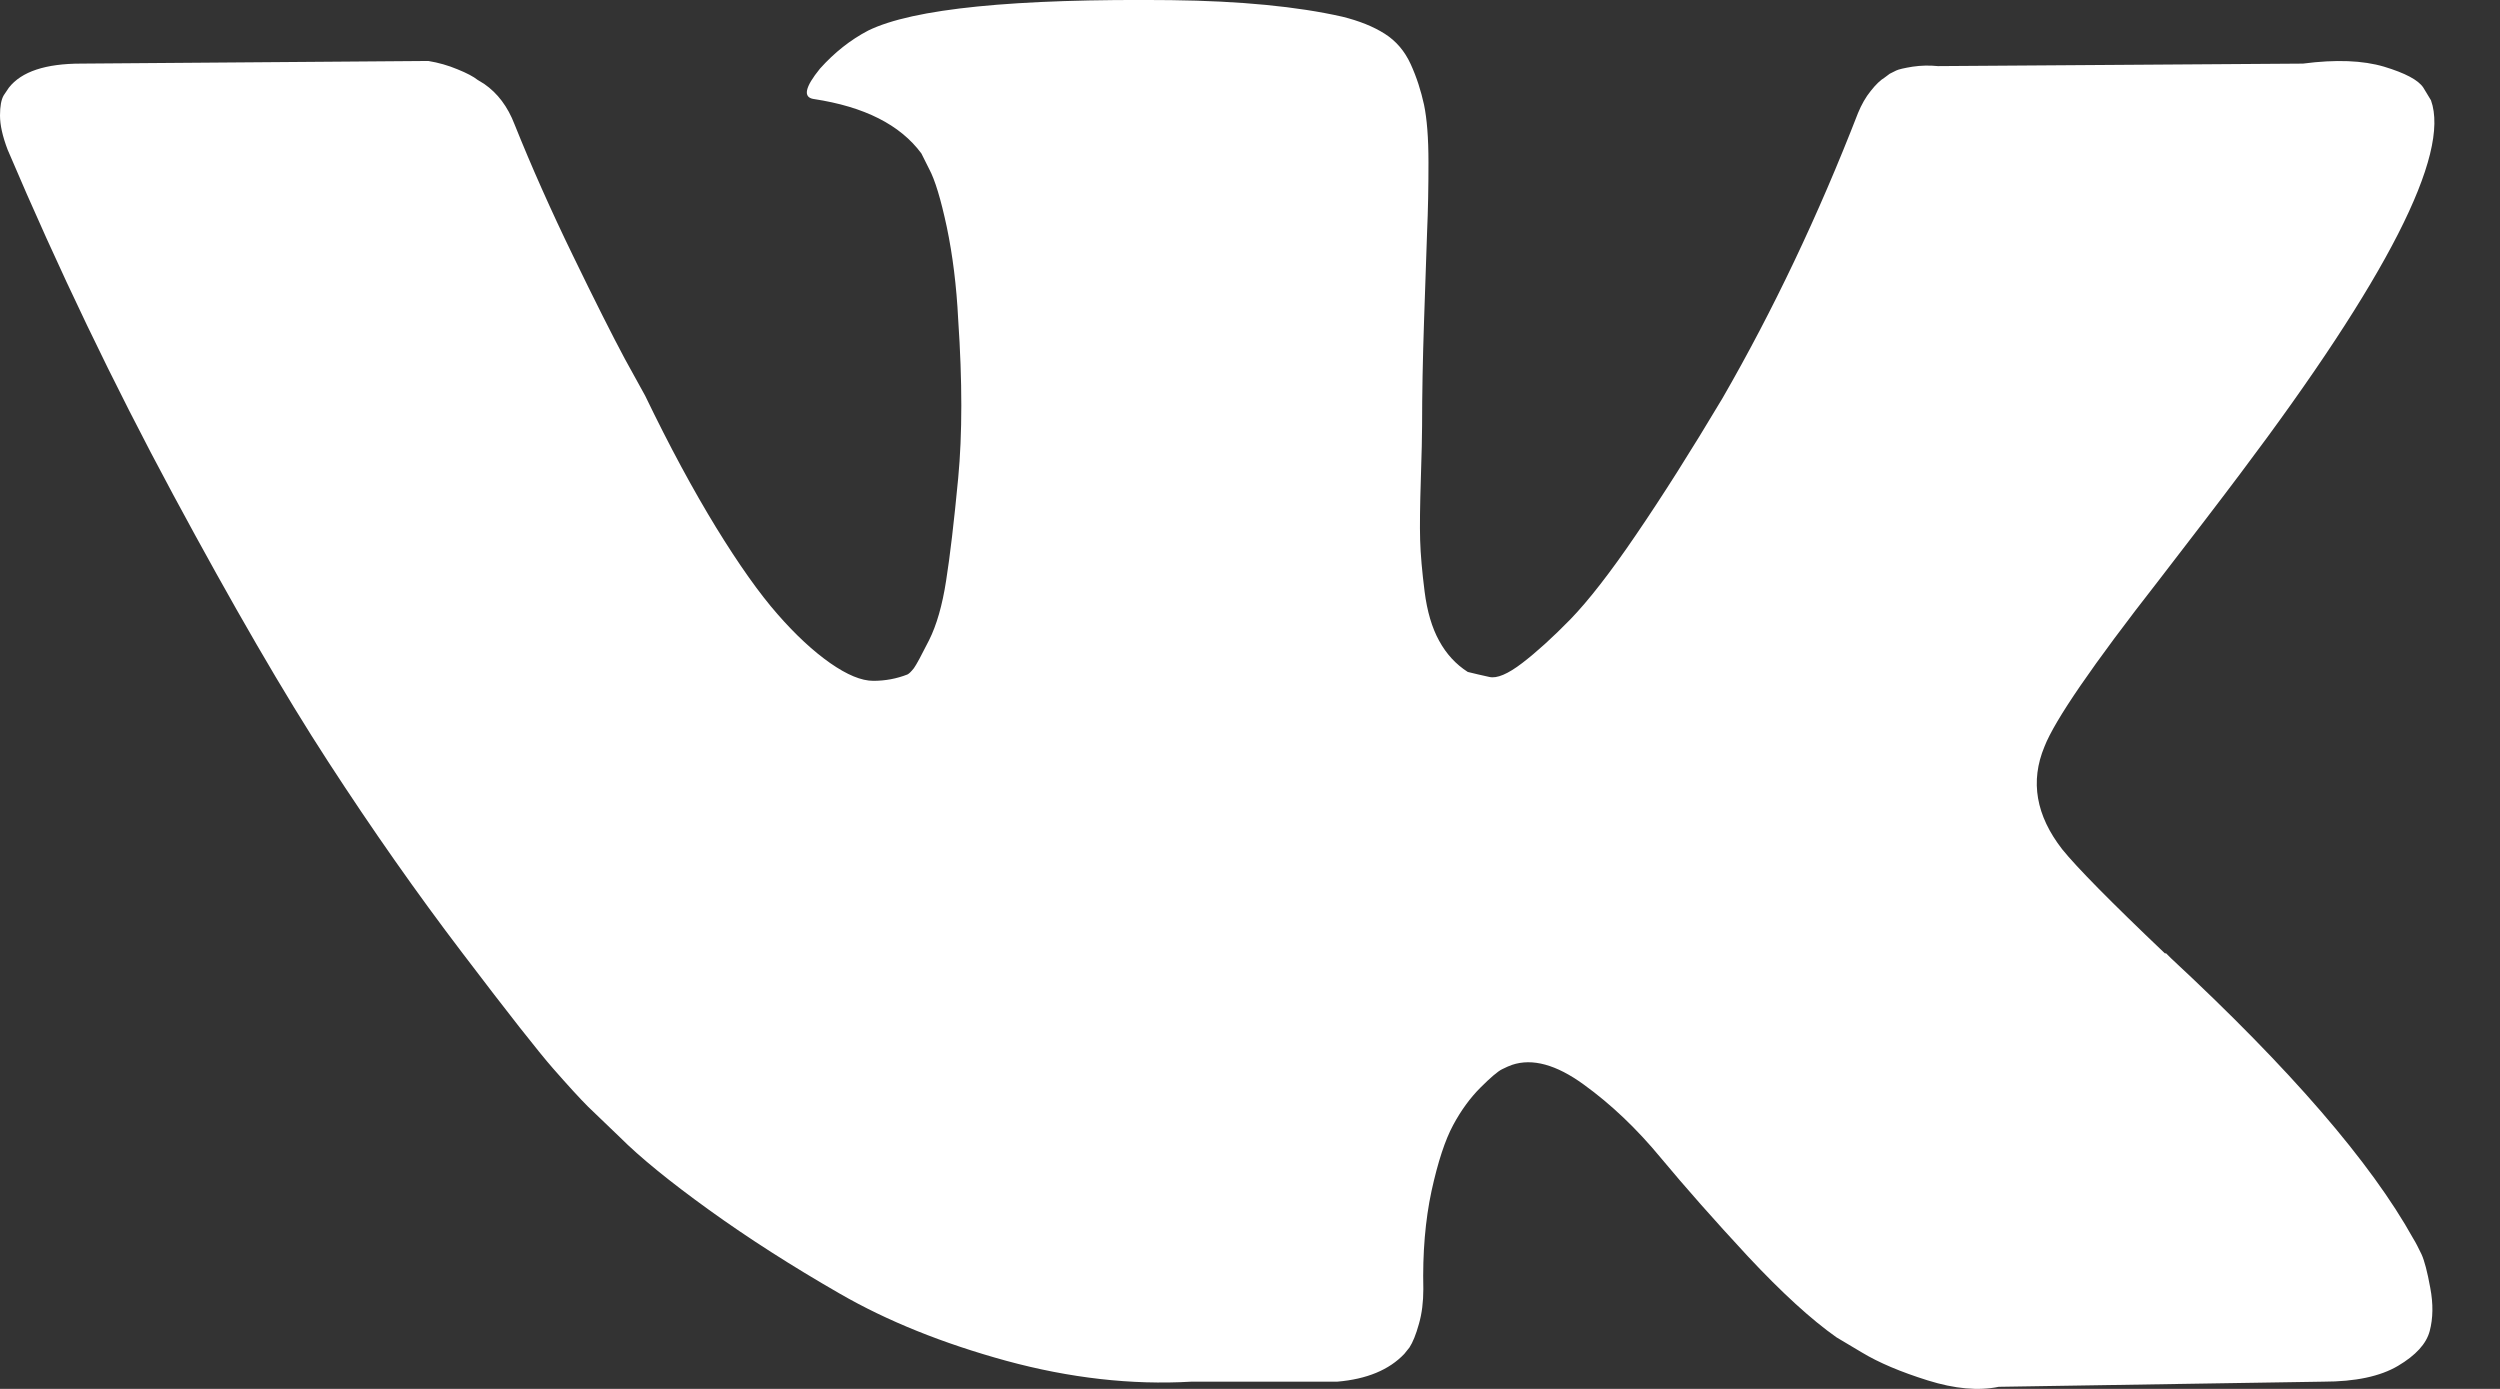 <svg width="18" height="10" viewBox="0 0 18 10" fill="none" xmlns="http://www.w3.org/2000/svg">
<rect x="0" y="0" width="18" height="10" fill="#333333" stroke="none"/>
<path d="M17.503 0.722C17.643 1.112 17.187 2.006 16.134 3.405C15.988 3.6 15.79 3.858 15.541 4.181C15.066 4.789 14.793 5.188 14.72 5.376C14.616 5.626 14.659 5.872 14.848 6.115C14.951 6.243 15.197 6.493 15.587 6.864H15.596L15.605 6.873L15.614 6.882L15.632 6.9C16.49 7.697 17.071 8.37 17.375 8.917C17.394 8.947 17.413 8.986 17.435 9.031C17.456 9.077 17.477 9.157 17.498 9.273C17.52 9.389 17.518 9.492 17.494 9.583C17.47 9.675 17.394 9.758 17.266 9.834C17.138 9.91 16.959 9.948 16.727 9.948L14.391 9.985C14.245 10.015 14.075 10 13.88 9.939C13.685 9.878 13.527 9.811 13.406 9.738L13.223 9.629C13.041 9.501 12.828 9.306 12.584 9.045C12.341 8.783 12.133 8.547 11.959 8.338C11.786 8.128 11.6 7.951 11.402 7.808C11.205 7.665 11.033 7.618 10.887 7.667C10.869 7.673 10.844 7.684 10.814 7.699C10.784 7.714 10.732 7.758 10.659 7.831C10.586 7.904 10.52 7.994 10.463 8.1C10.405 8.207 10.353 8.365 10.307 8.575C10.262 8.785 10.242 9.021 10.248 9.282C10.248 9.373 10.238 9.457 10.216 9.533C10.195 9.609 10.172 9.665 10.148 9.702L10.111 9.748C10.002 9.863 9.841 9.93 9.628 9.948H8.578C8.146 9.973 7.702 9.922 7.246 9.798C6.79 9.673 6.389 9.512 6.046 9.314C5.702 9.116 5.389 8.916 5.106 8.712C4.823 8.508 4.608 8.333 4.462 8.187L4.234 7.968C4.173 7.907 4.09 7.816 3.983 7.694C3.877 7.573 3.659 7.296 3.331 6.864C3.002 6.432 2.68 5.973 2.364 5.486C2.047 4.999 1.675 4.357 1.246 3.56C0.817 2.763 0.42 1.936 0.055 1.078C0.018 0.981 0 0.899 0 0.832C0 0.765 0.009 0.716 0.027 0.686L0.064 0.631C0.155 0.515 0.329 0.458 0.584 0.458L3.084 0.439C3.157 0.451 3.227 0.471 3.294 0.499C3.361 0.526 3.41 0.552 3.44 0.576L3.486 0.604C3.583 0.671 3.656 0.768 3.705 0.896C3.827 1.2 3.967 1.515 4.125 1.84C4.283 2.166 4.408 2.414 4.499 2.584L4.645 2.849C4.821 3.214 4.992 3.53 5.156 3.798C5.32 4.065 5.468 4.274 5.599 4.423C5.729 4.572 5.856 4.689 5.977 4.774C6.099 4.859 6.202 4.902 6.288 4.902C6.373 4.902 6.455 4.887 6.534 4.856C6.546 4.85 6.561 4.835 6.58 4.811C6.598 4.786 6.634 4.719 6.689 4.61C6.744 4.5 6.785 4.357 6.812 4.181C6.84 4.004 6.869 3.758 6.899 3.442C6.929 3.125 6.929 2.745 6.899 2.301C6.887 2.058 6.859 1.836 6.817 1.635C6.774 1.434 6.732 1.294 6.689 1.215L6.634 1.105C6.482 0.899 6.224 0.768 5.859 0.713C5.78 0.701 5.795 0.628 5.904 0.494C6.008 0.378 6.123 0.287 6.251 0.22C6.574 0.062 7.301 -0.011 8.432 0.001C8.931 0.007 9.342 0.047 9.664 0.12C9.786 0.15 9.888 0.191 9.97 0.243C10.052 0.295 10.114 0.368 10.157 0.462C10.2 0.556 10.231 0.654 10.253 0.754C10.274 0.855 10.285 0.993 10.285 1.169C10.285 1.346 10.282 1.513 10.275 1.671C10.269 1.829 10.262 2.044 10.253 2.315C10.244 2.585 10.239 2.836 10.239 3.068C10.239 3.134 10.236 3.262 10.23 3.451C10.224 3.639 10.222 3.785 10.225 3.889C10.228 3.992 10.239 4.115 10.257 4.258C10.275 4.401 10.31 4.52 10.362 4.614C10.414 4.709 10.482 4.783 10.568 4.838C10.616 4.85 10.668 4.862 10.723 4.874C10.777 4.887 10.857 4.853 10.96 4.774C11.063 4.695 11.179 4.59 11.307 4.459C11.434 4.328 11.593 4.125 11.781 3.848C11.97 3.571 12.177 3.244 12.402 2.867C12.767 2.234 13.092 1.55 13.378 0.813C13.403 0.753 13.433 0.699 13.47 0.654C13.506 0.608 13.54 0.576 13.57 0.558L13.606 0.531C13.619 0.524 13.634 0.517 13.652 0.508C13.67 0.499 13.71 0.49 13.771 0.48C13.832 0.471 13.892 0.47 13.953 0.476L16.581 0.458C16.819 0.427 17.013 0.435 17.165 0.48C17.317 0.526 17.412 0.576 17.448 0.631L17.503 0.722Z" fill="white"/>
</svg>
